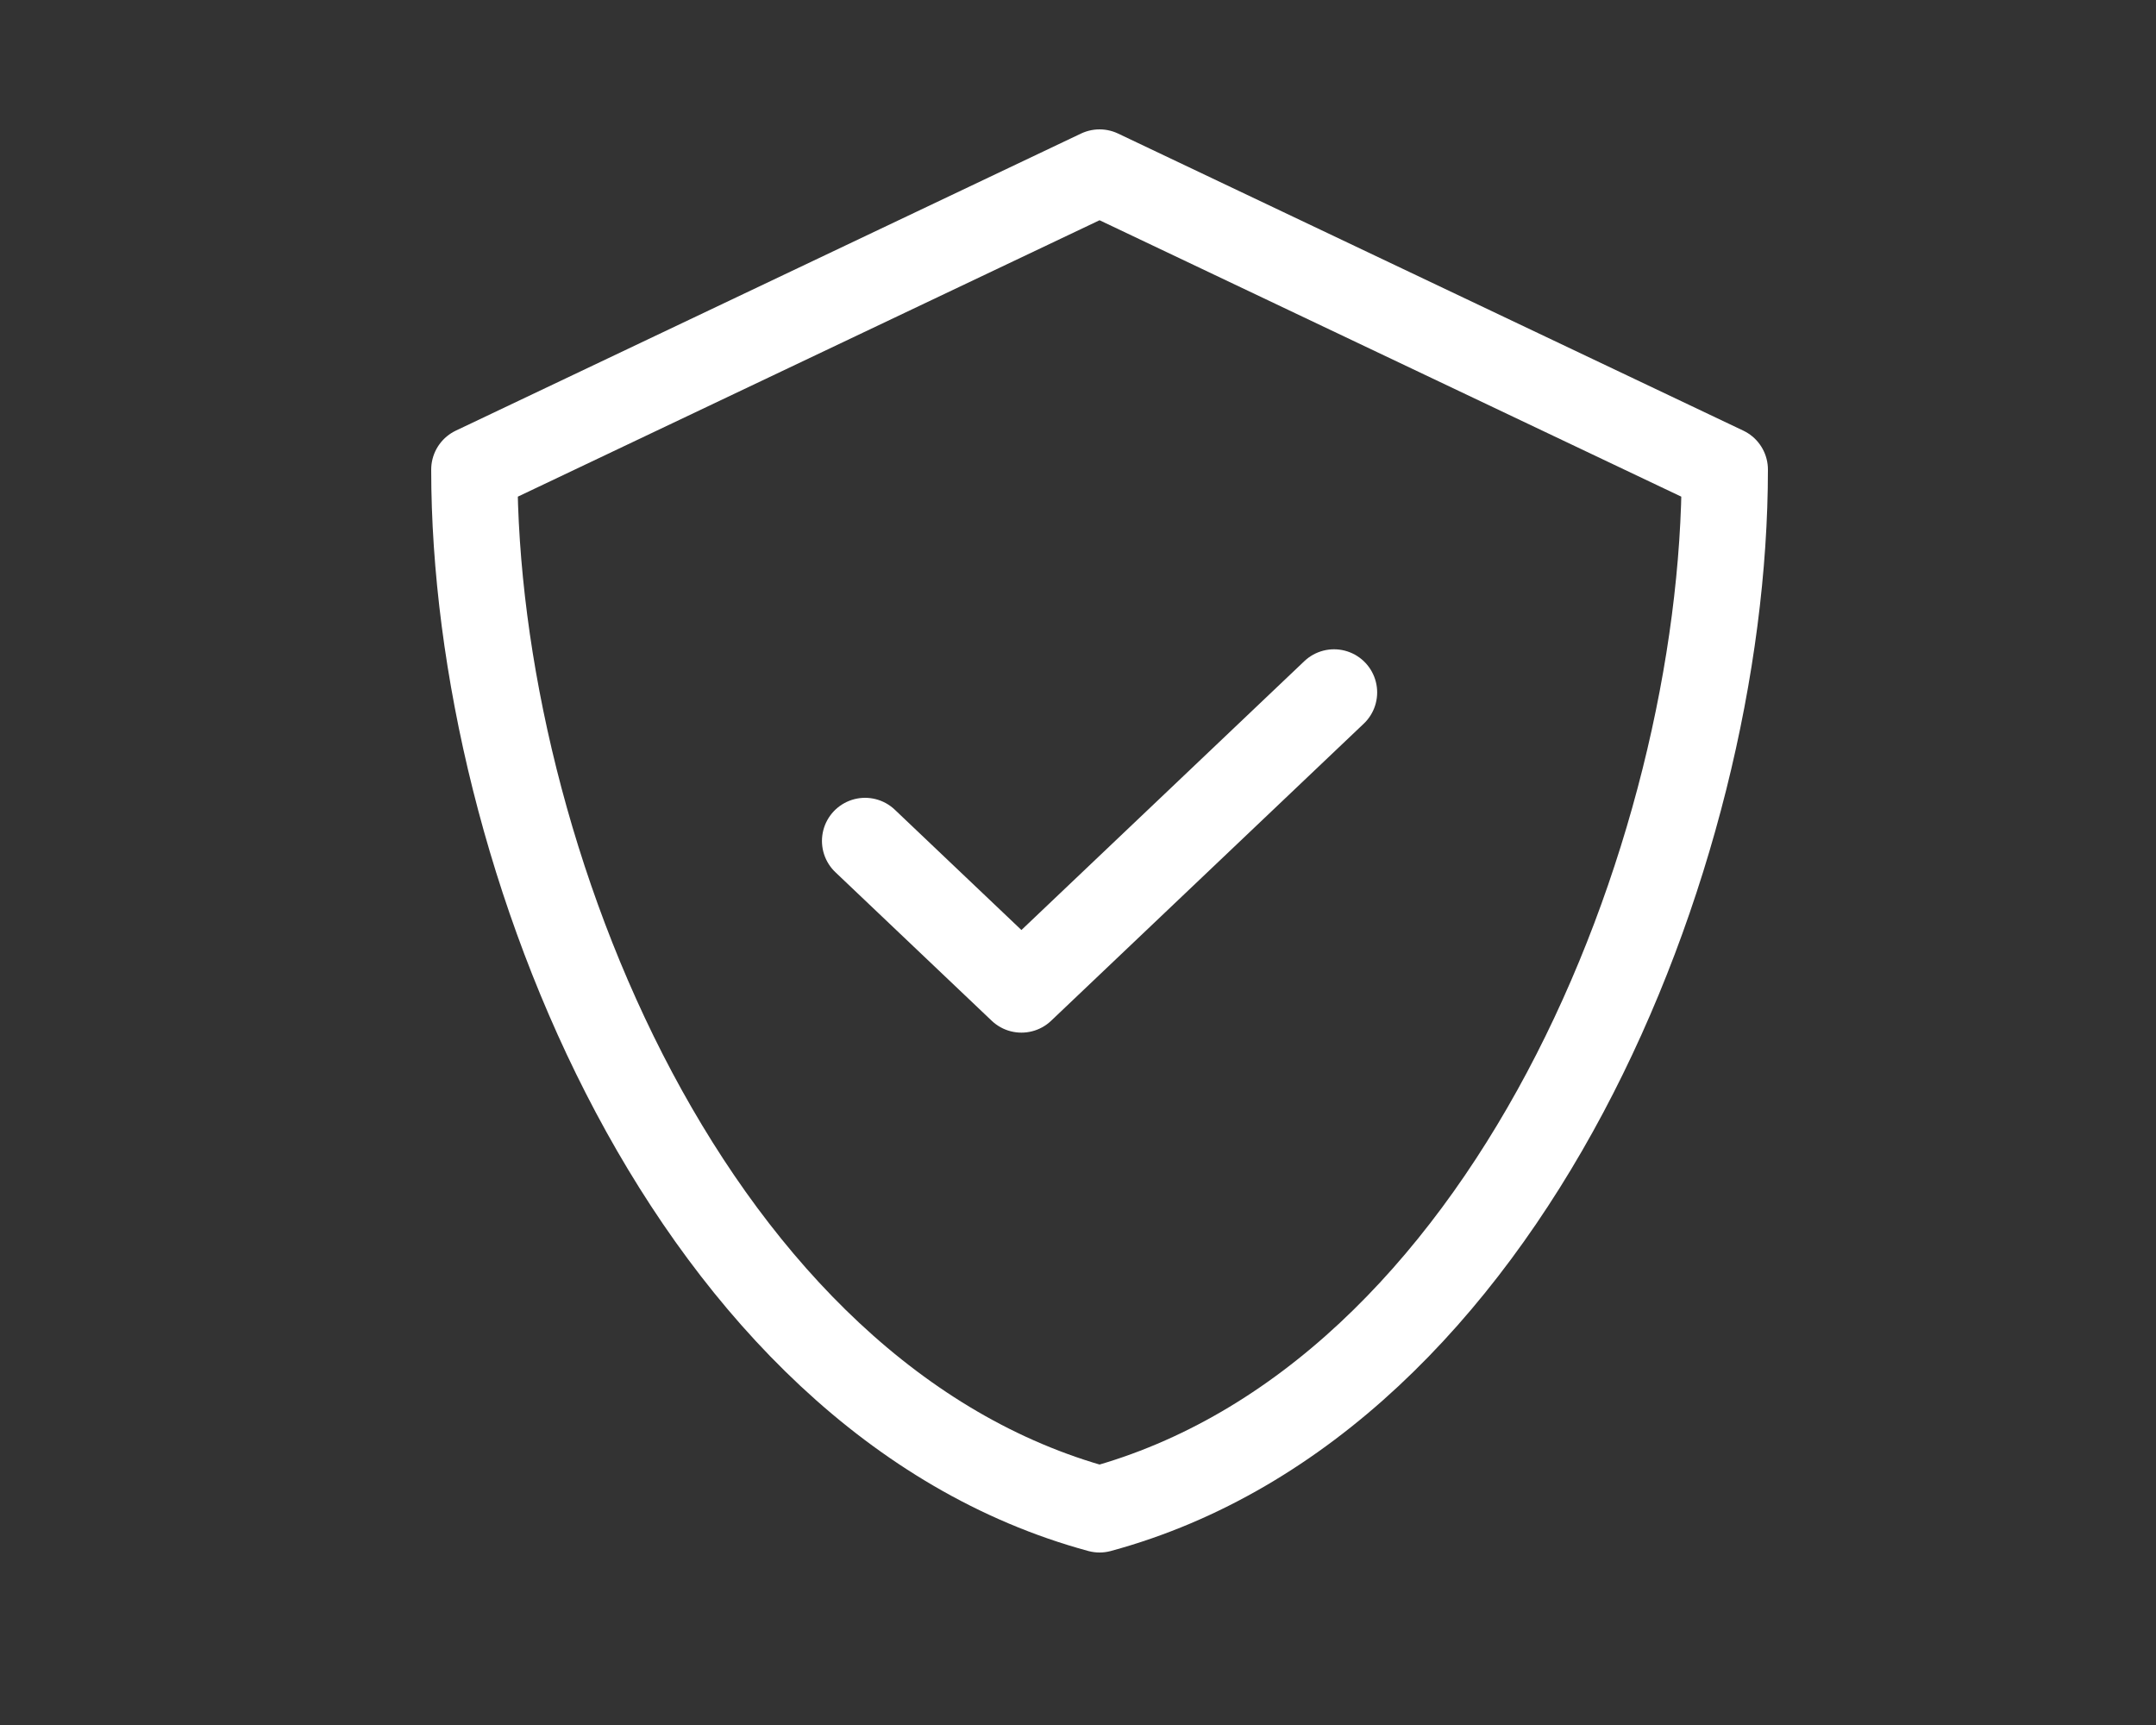 <svg width="50" height="40" viewBox="0 0 50 40" fill="none" xmlns="http://www.w3.org/2000/svg">
<rect x="0" y="0" width="50" height="40" fill="#333333" stroke="none"/>
<path d="M30.938 16.056L23.688 22.945L20.062 19.5M25.5 4L11 10.889C11 19.833 16.047 32.434 25.5 35C34.953 32.434 40 19.833 40 10.889L25.5 4Z" stroke="#fff" stroke-width="2" stroke-linecap="round" stroke-linejoin="round"/>
</svg>
